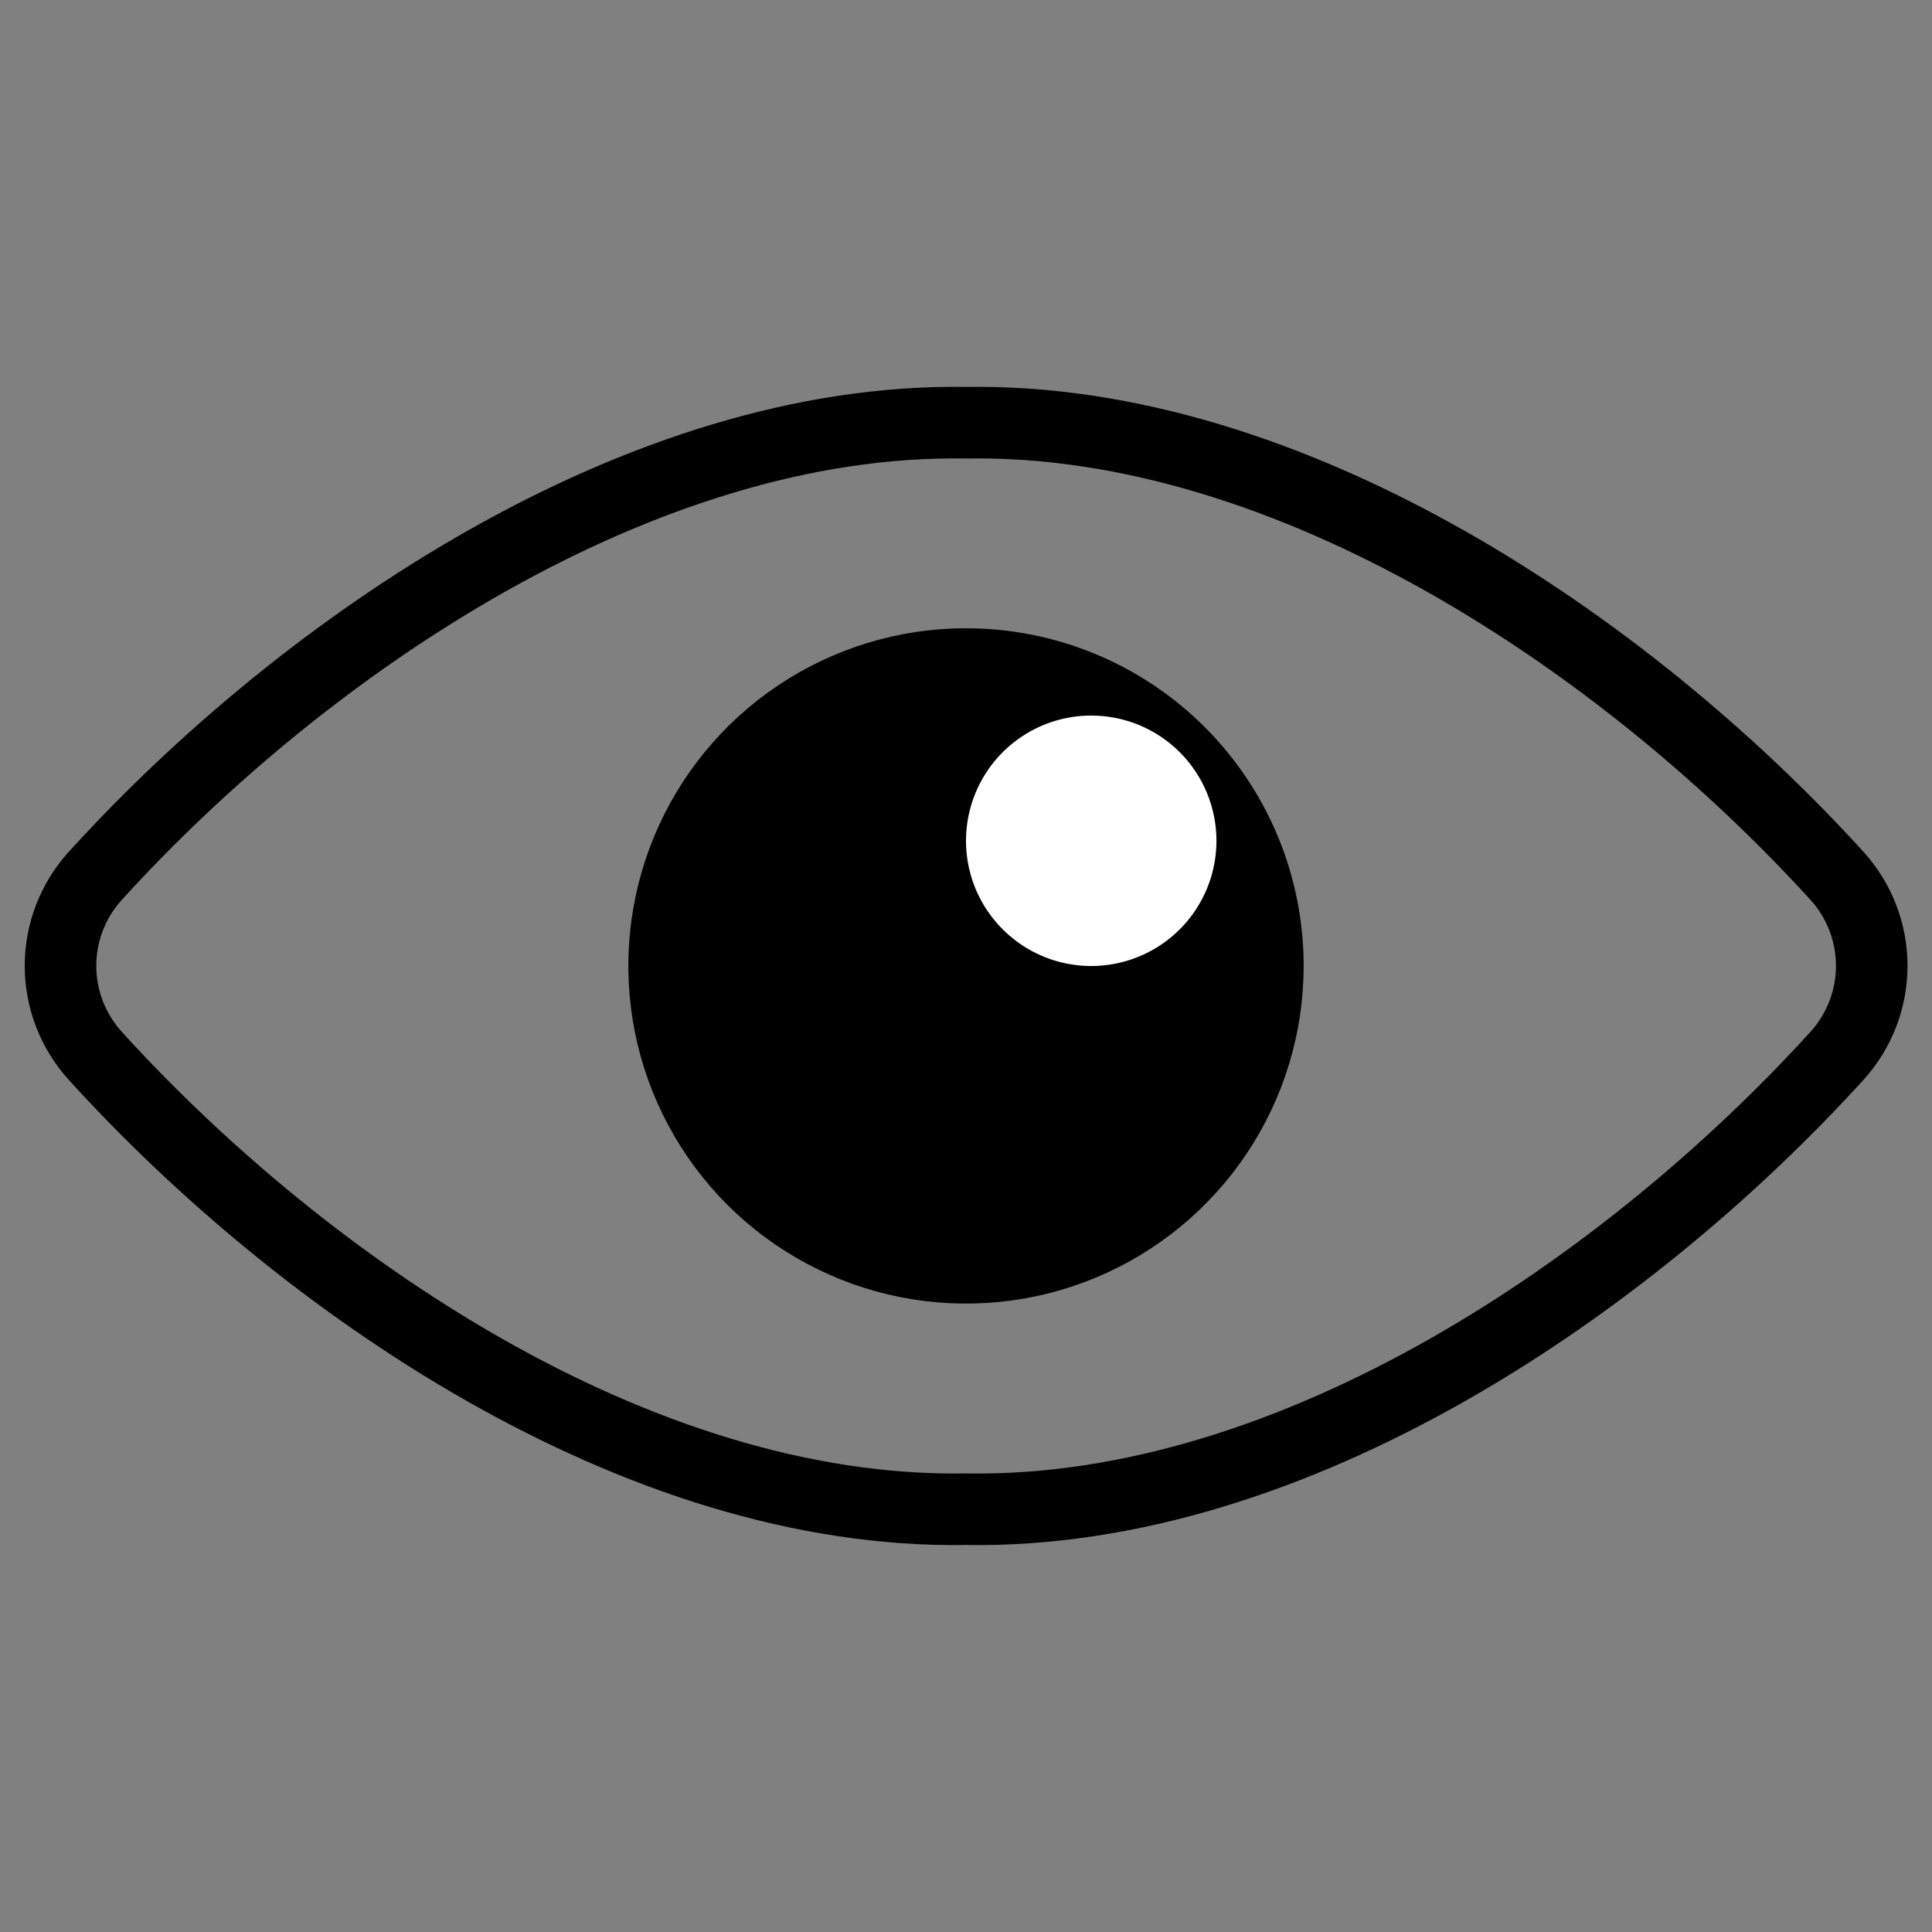 <svg width="54" height="54" viewBox="0 0 54 54" fill="none" xmlns="http://www.w3.org/2000/svg">
<rect x="0" y="0" width="54" height="54" fill="#808080" stroke="none"/>
<path d="M27 11.815C17.93 11.662 8.55 18 2.653 24.491C2.034 25.178 1.691 26.071 1.691 26.995C1.691 27.92 2.034 28.813 2.653 29.5C8.422 35.854 17.775 42.338 27 42.183C36.225 42.338 45.581 35.854 51.354 29.5C51.973 28.813 52.316 27.92 52.316 26.995C52.316 26.071 51.973 25.178 51.354 24.491C45.45 18 36.07 11.662 27 11.815Z" stroke="black" stroke-width="2" stroke-linecap="round" stroke-linejoin="round"/>
<path d="M35.438 27C35.437 28.669 34.942 30.3 34.014 31.687C33.087 33.074 31.769 34.155 30.227 34.794C28.686 35.432 26.989 35.599 25.352 35.273C23.716 34.947 22.213 34.143 21.033 32.963C19.853 31.783 19.05 30.28 18.724 28.643C18.399 27.006 18.566 25.31 19.205 23.768C19.844 22.227 20.925 20.909 22.313 19.982C23.7 19.055 25.331 18.56 27 18.56C28.108 18.56 29.206 18.778 30.23 19.202C31.254 19.626 32.184 20.248 32.968 21.032C33.751 21.816 34.373 22.746 34.797 23.77C35.22 24.794 35.438 25.892 35.438 27Z" fill="black" stroke="black" stroke-width="2" stroke-linecap="round" stroke-linejoin="round"/>
<path d="M34 23.501C34 24.193 33.794 24.87 33.41 25.445C33.025 26.021 32.478 26.469 31.839 26.734C31.199 26.999 30.495 27.068 29.817 26.933C29.138 26.797 28.514 26.464 28.025 25.974C27.535 25.485 27.202 24.861 27.067 24.183C26.932 23.504 27.002 22.8 27.267 22.16C27.531 21.521 27.98 20.974 28.556 20.59C29.131 20.205 29.808 20 30.5 20C30.96 20 31.415 20.09 31.84 20.266C32.264 20.442 32.65 20.7 32.975 21.025C33.3 21.35 33.558 21.736 33.734 22.161C33.91 22.586 34 23.041 34 23.501Z" fill="white"/>
</svg>
